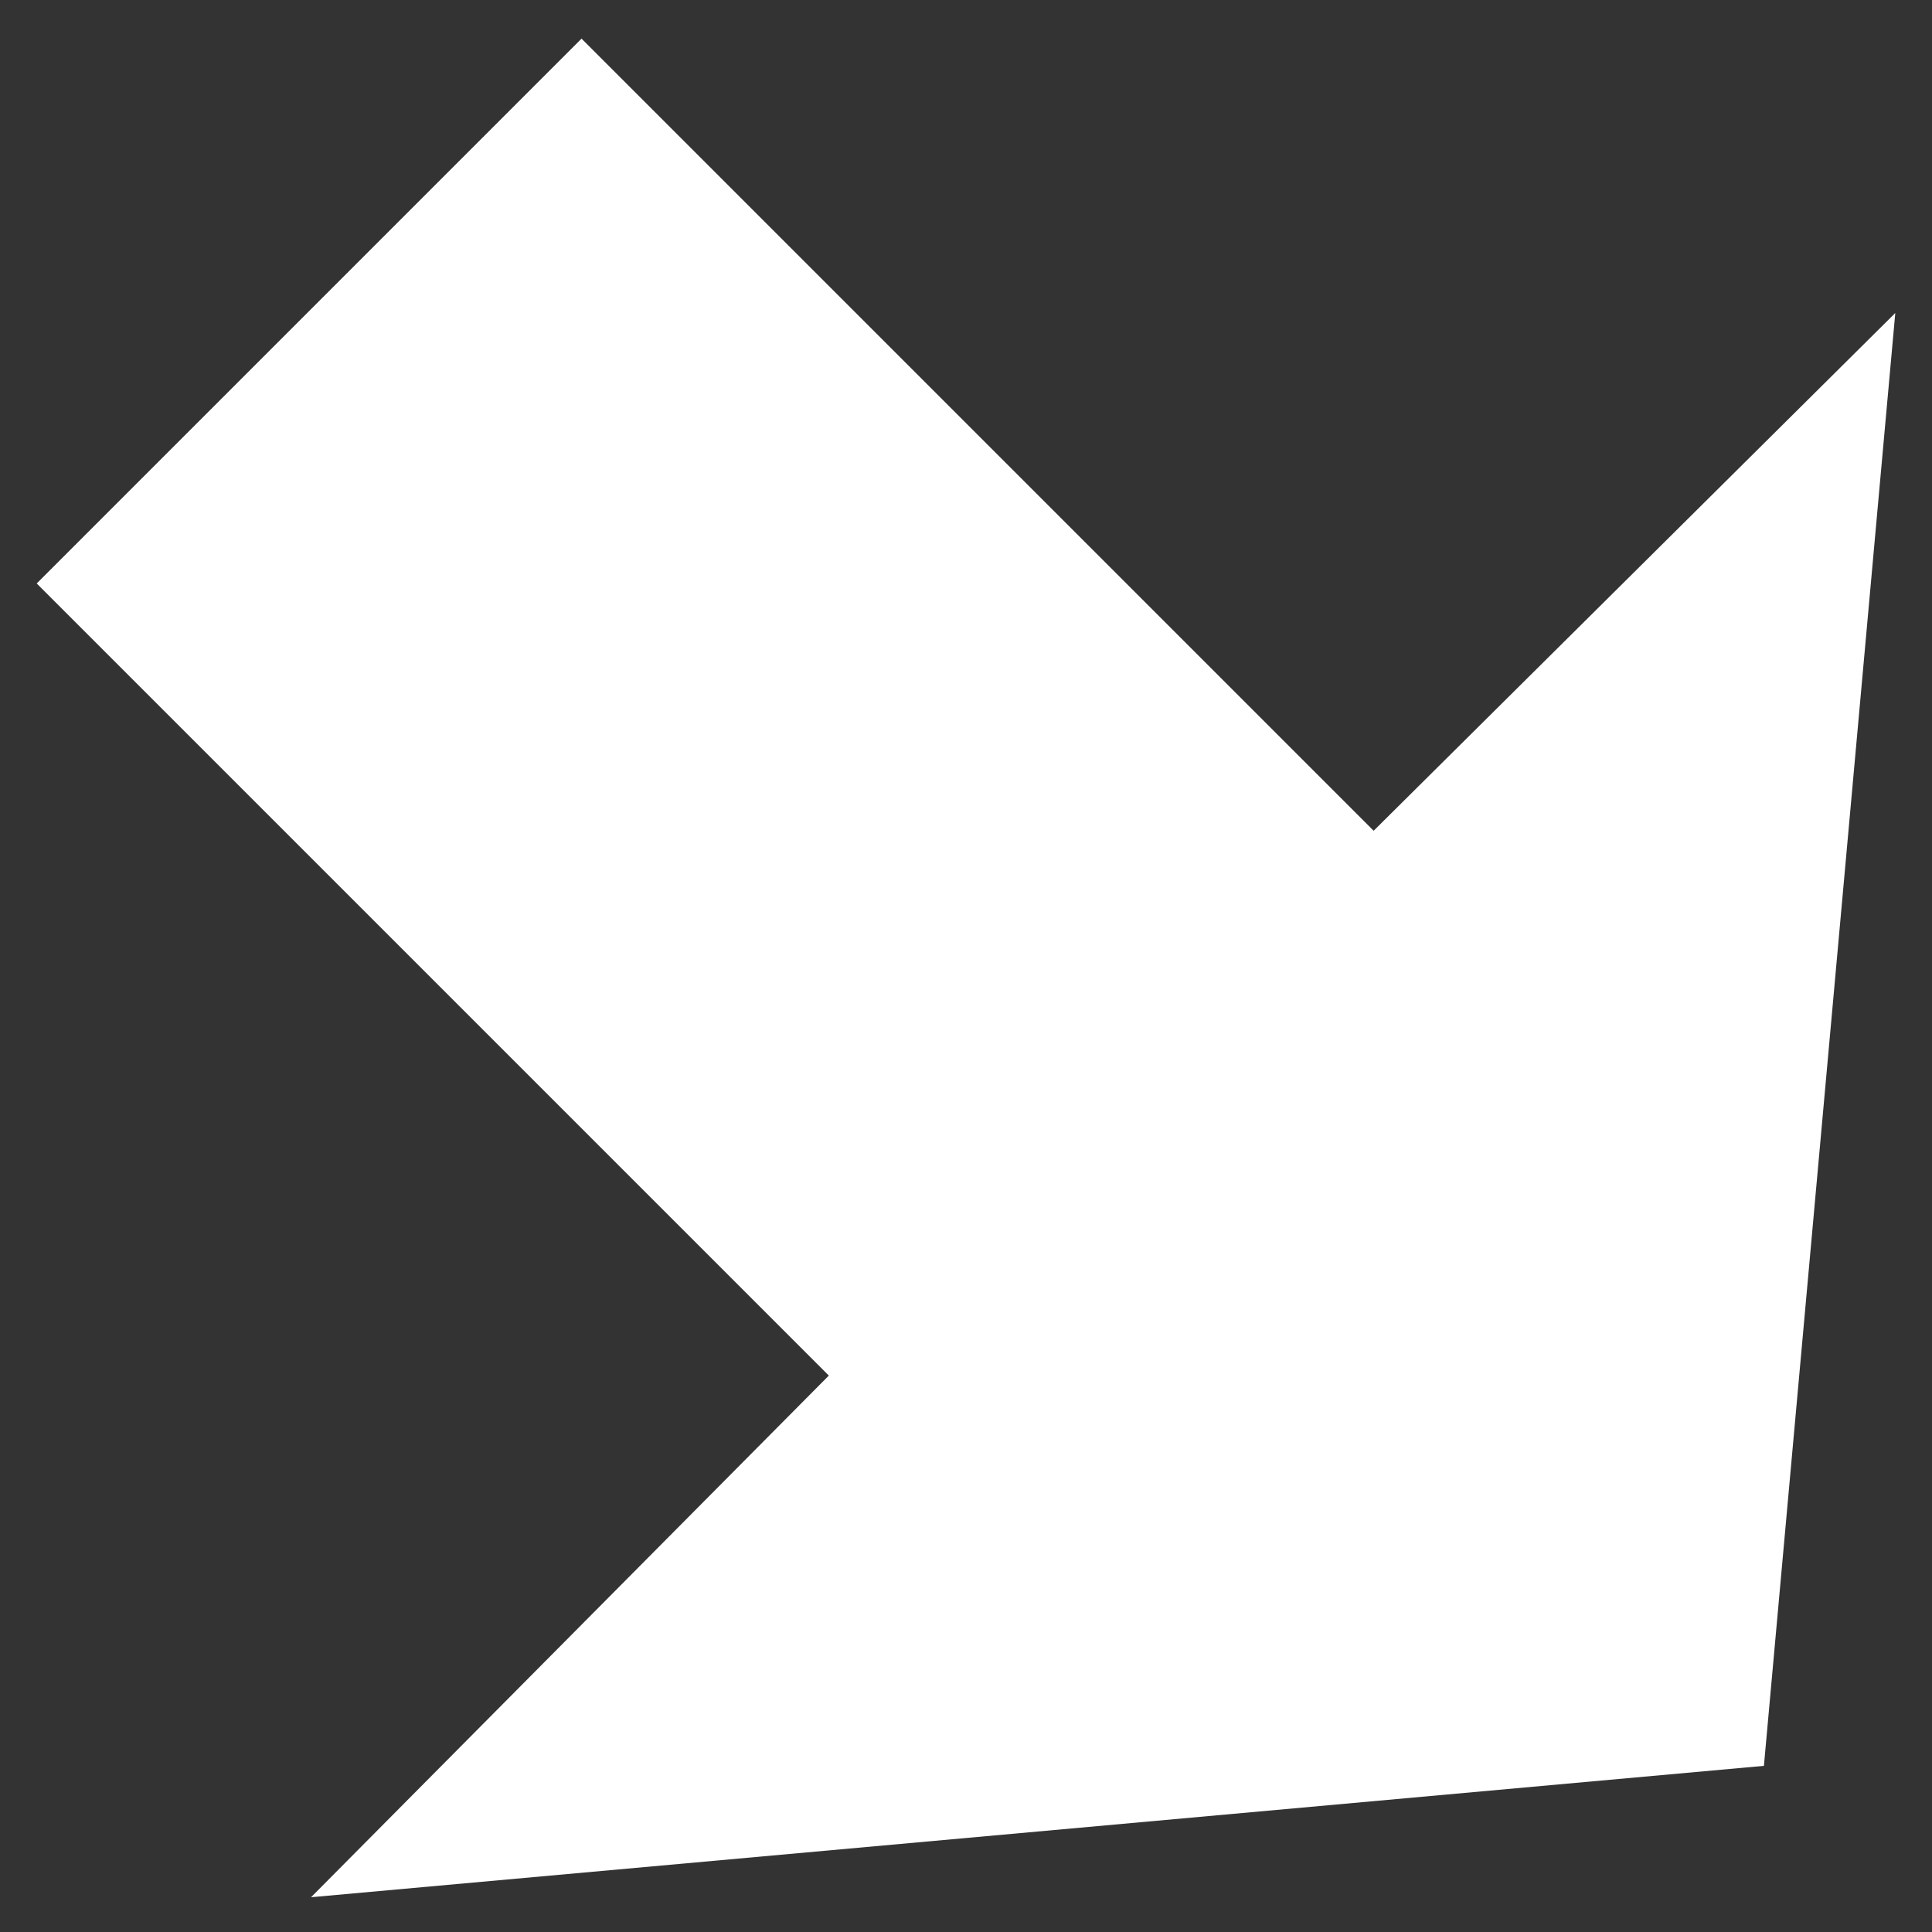 <svg width="20" height="20" viewBox="0 0 20 20" fill="none" xmlns="http://www.w3.org/2000/svg">
<rect x="0" y="0" width="20" height="20" fill="#333333" stroke="none"/>
<path d="M19.62 3.24L18.26 18.28L3.22 19.64L8.58 14.24L0.38 6.04L6.02 0.4L14.22 8.6L19.62 3.24Z" fill="white"/>
</svg>

